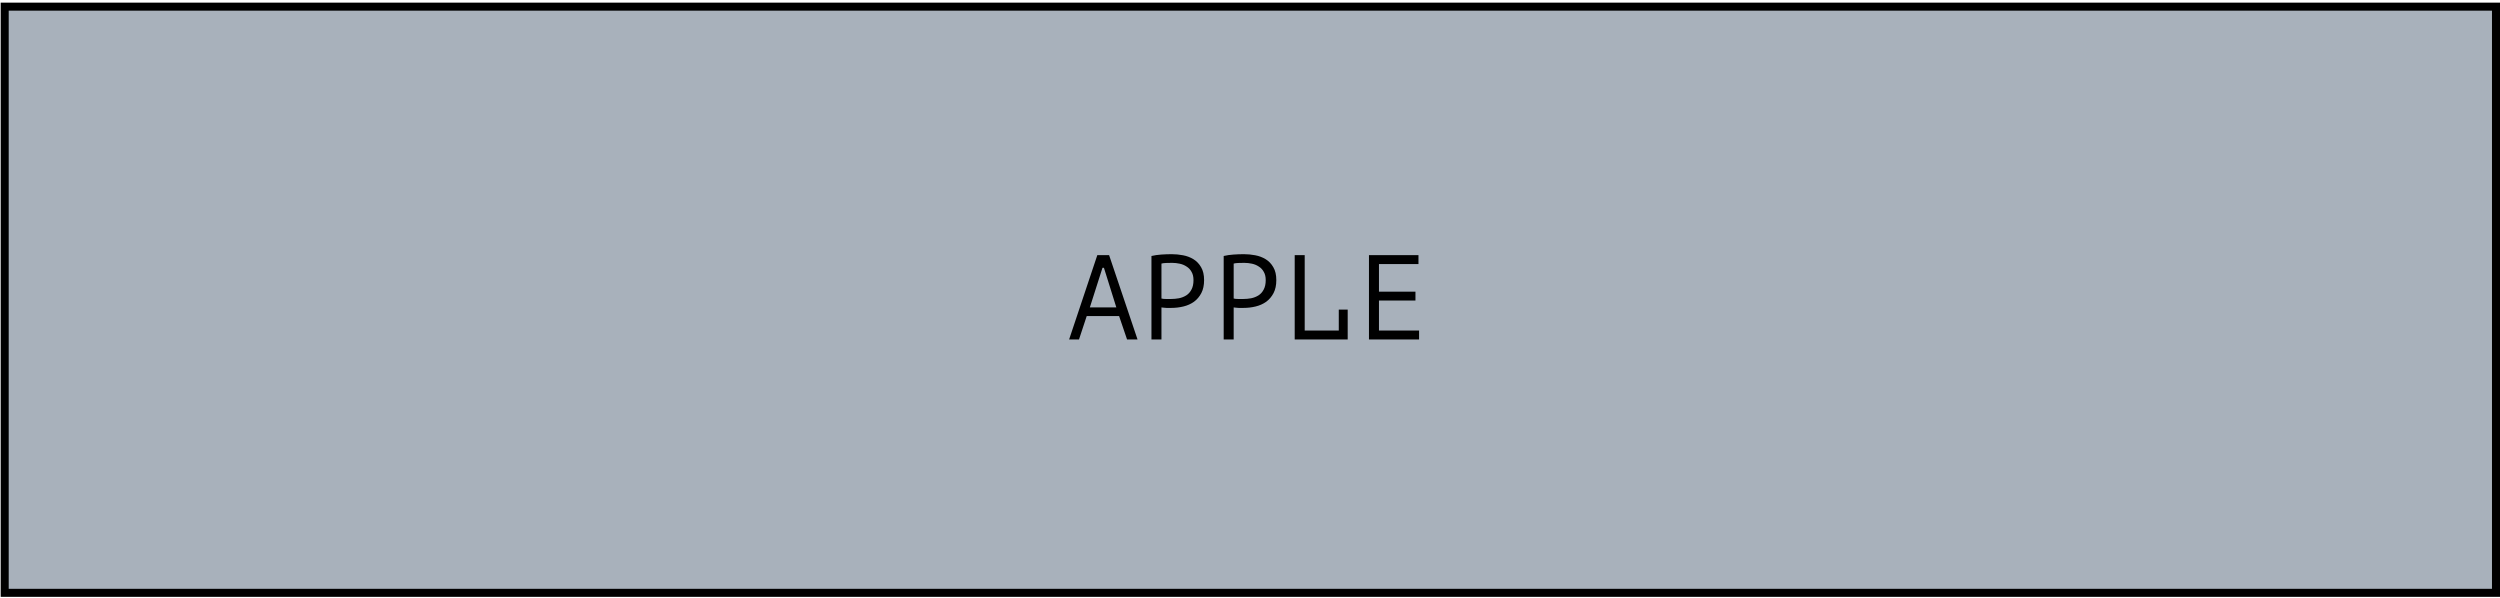 <?xml version="1.0" encoding="UTF-8"?> <svg xmlns="http://www.w3.org/2000/svg" width="389" height="93" viewBox="0 0 389 93" fill="none"><rect x="0.73" y="1.035" width="387.646" height="91.209" fill="#A8B1BB" stroke="black" stroke-width="1.249"></rect><path d="M174.133 49.184H169.092L167.892 52.82H166.355L170.741 39.701H172.577L177 52.82H175.37L174.133 49.184ZM169.579 47.835H173.702L171.772 41.669H171.547L169.579 47.835ZM179.167 39.832C179.642 39.72 180.154 39.645 180.704 39.608C181.254 39.57 181.797 39.551 182.334 39.551C182.909 39.551 183.49 39.608 184.077 39.72C184.677 39.832 185.221 40.039 185.708 40.338C186.195 40.638 186.589 41.051 186.889 41.575C187.201 42.1 187.357 42.769 187.357 43.581C187.357 44.38 187.214 45.055 186.926 45.605C186.639 46.155 186.258 46.604 185.783 46.954C185.308 47.291 184.765 47.535 184.152 47.685C183.54 47.835 182.909 47.91 182.26 47.91C182.197 47.91 182.091 47.91 181.941 47.91C181.803 47.91 181.654 47.91 181.491 47.91C181.341 47.898 181.191 47.885 181.041 47.873C180.891 47.86 180.785 47.847 180.723 47.835V52.82H179.167V39.832ZM182.372 40.901C182.047 40.901 181.735 40.907 181.435 40.919C181.135 40.932 180.898 40.963 180.723 41.013V46.448C180.785 46.473 180.885 46.492 181.023 46.504C181.16 46.504 181.304 46.511 181.454 46.523C181.604 46.523 181.747 46.523 181.885 46.523C182.022 46.523 182.122 46.523 182.185 46.523C182.609 46.523 183.028 46.486 183.44 46.411C183.865 46.323 184.246 46.173 184.583 45.961C184.921 45.748 185.189 45.449 185.389 45.061C185.602 44.674 185.708 44.18 185.708 43.581C185.708 43.068 185.608 42.644 185.408 42.306C185.221 41.956 184.965 41.682 184.64 41.482C184.327 41.269 183.971 41.119 183.571 41.032C183.172 40.944 182.772 40.901 182.372 40.901ZM190.405 39.832C190.88 39.72 191.392 39.645 191.942 39.608C192.491 39.57 193.035 39.551 193.572 39.551C194.147 39.551 194.728 39.608 195.315 39.72C195.915 39.832 196.458 40.039 196.946 40.338C197.433 40.638 197.826 41.051 198.126 41.575C198.439 42.1 198.595 42.769 198.595 43.581C198.595 44.38 198.451 45.055 198.164 45.605C197.876 46.155 197.495 46.604 197.021 46.954C196.546 47.291 196.002 47.535 195.39 47.685C194.778 47.835 194.147 47.91 193.497 47.91C193.435 47.91 193.328 47.91 193.179 47.91C193.041 47.91 192.891 47.91 192.729 47.91C192.579 47.898 192.429 47.885 192.279 47.873C192.129 47.86 192.023 47.847 191.96 47.835V52.82H190.405V39.832ZM193.61 40.901C193.285 40.901 192.972 40.907 192.673 40.919C192.373 40.932 192.135 40.963 191.96 41.013V46.448C192.023 46.473 192.123 46.492 192.26 46.504C192.398 46.504 192.541 46.511 192.691 46.523C192.841 46.523 192.985 46.523 193.122 46.523C193.26 46.523 193.36 46.523 193.422 46.523C193.847 46.523 194.266 46.486 194.678 46.411C195.103 46.323 195.484 46.173 195.821 45.961C196.158 45.748 196.427 45.449 196.627 45.061C196.839 44.674 196.946 44.18 196.946 43.581C196.946 43.068 196.846 42.644 196.646 42.306C196.458 41.956 196.202 41.682 195.877 41.482C195.565 41.269 195.209 41.119 194.809 41.032C194.409 40.944 194.009 40.901 193.61 40.901ZM201.455 39.701H203.011V51.433H208.314V48.172H209.701V52.82H201.455V39.701ZM213.011 39.701H220.714V41.088H214.567V45.38H220.245V46.767H214.567V51.433H220.808V52.82H213.011V39.701Z" fill="black"></path></svg> 